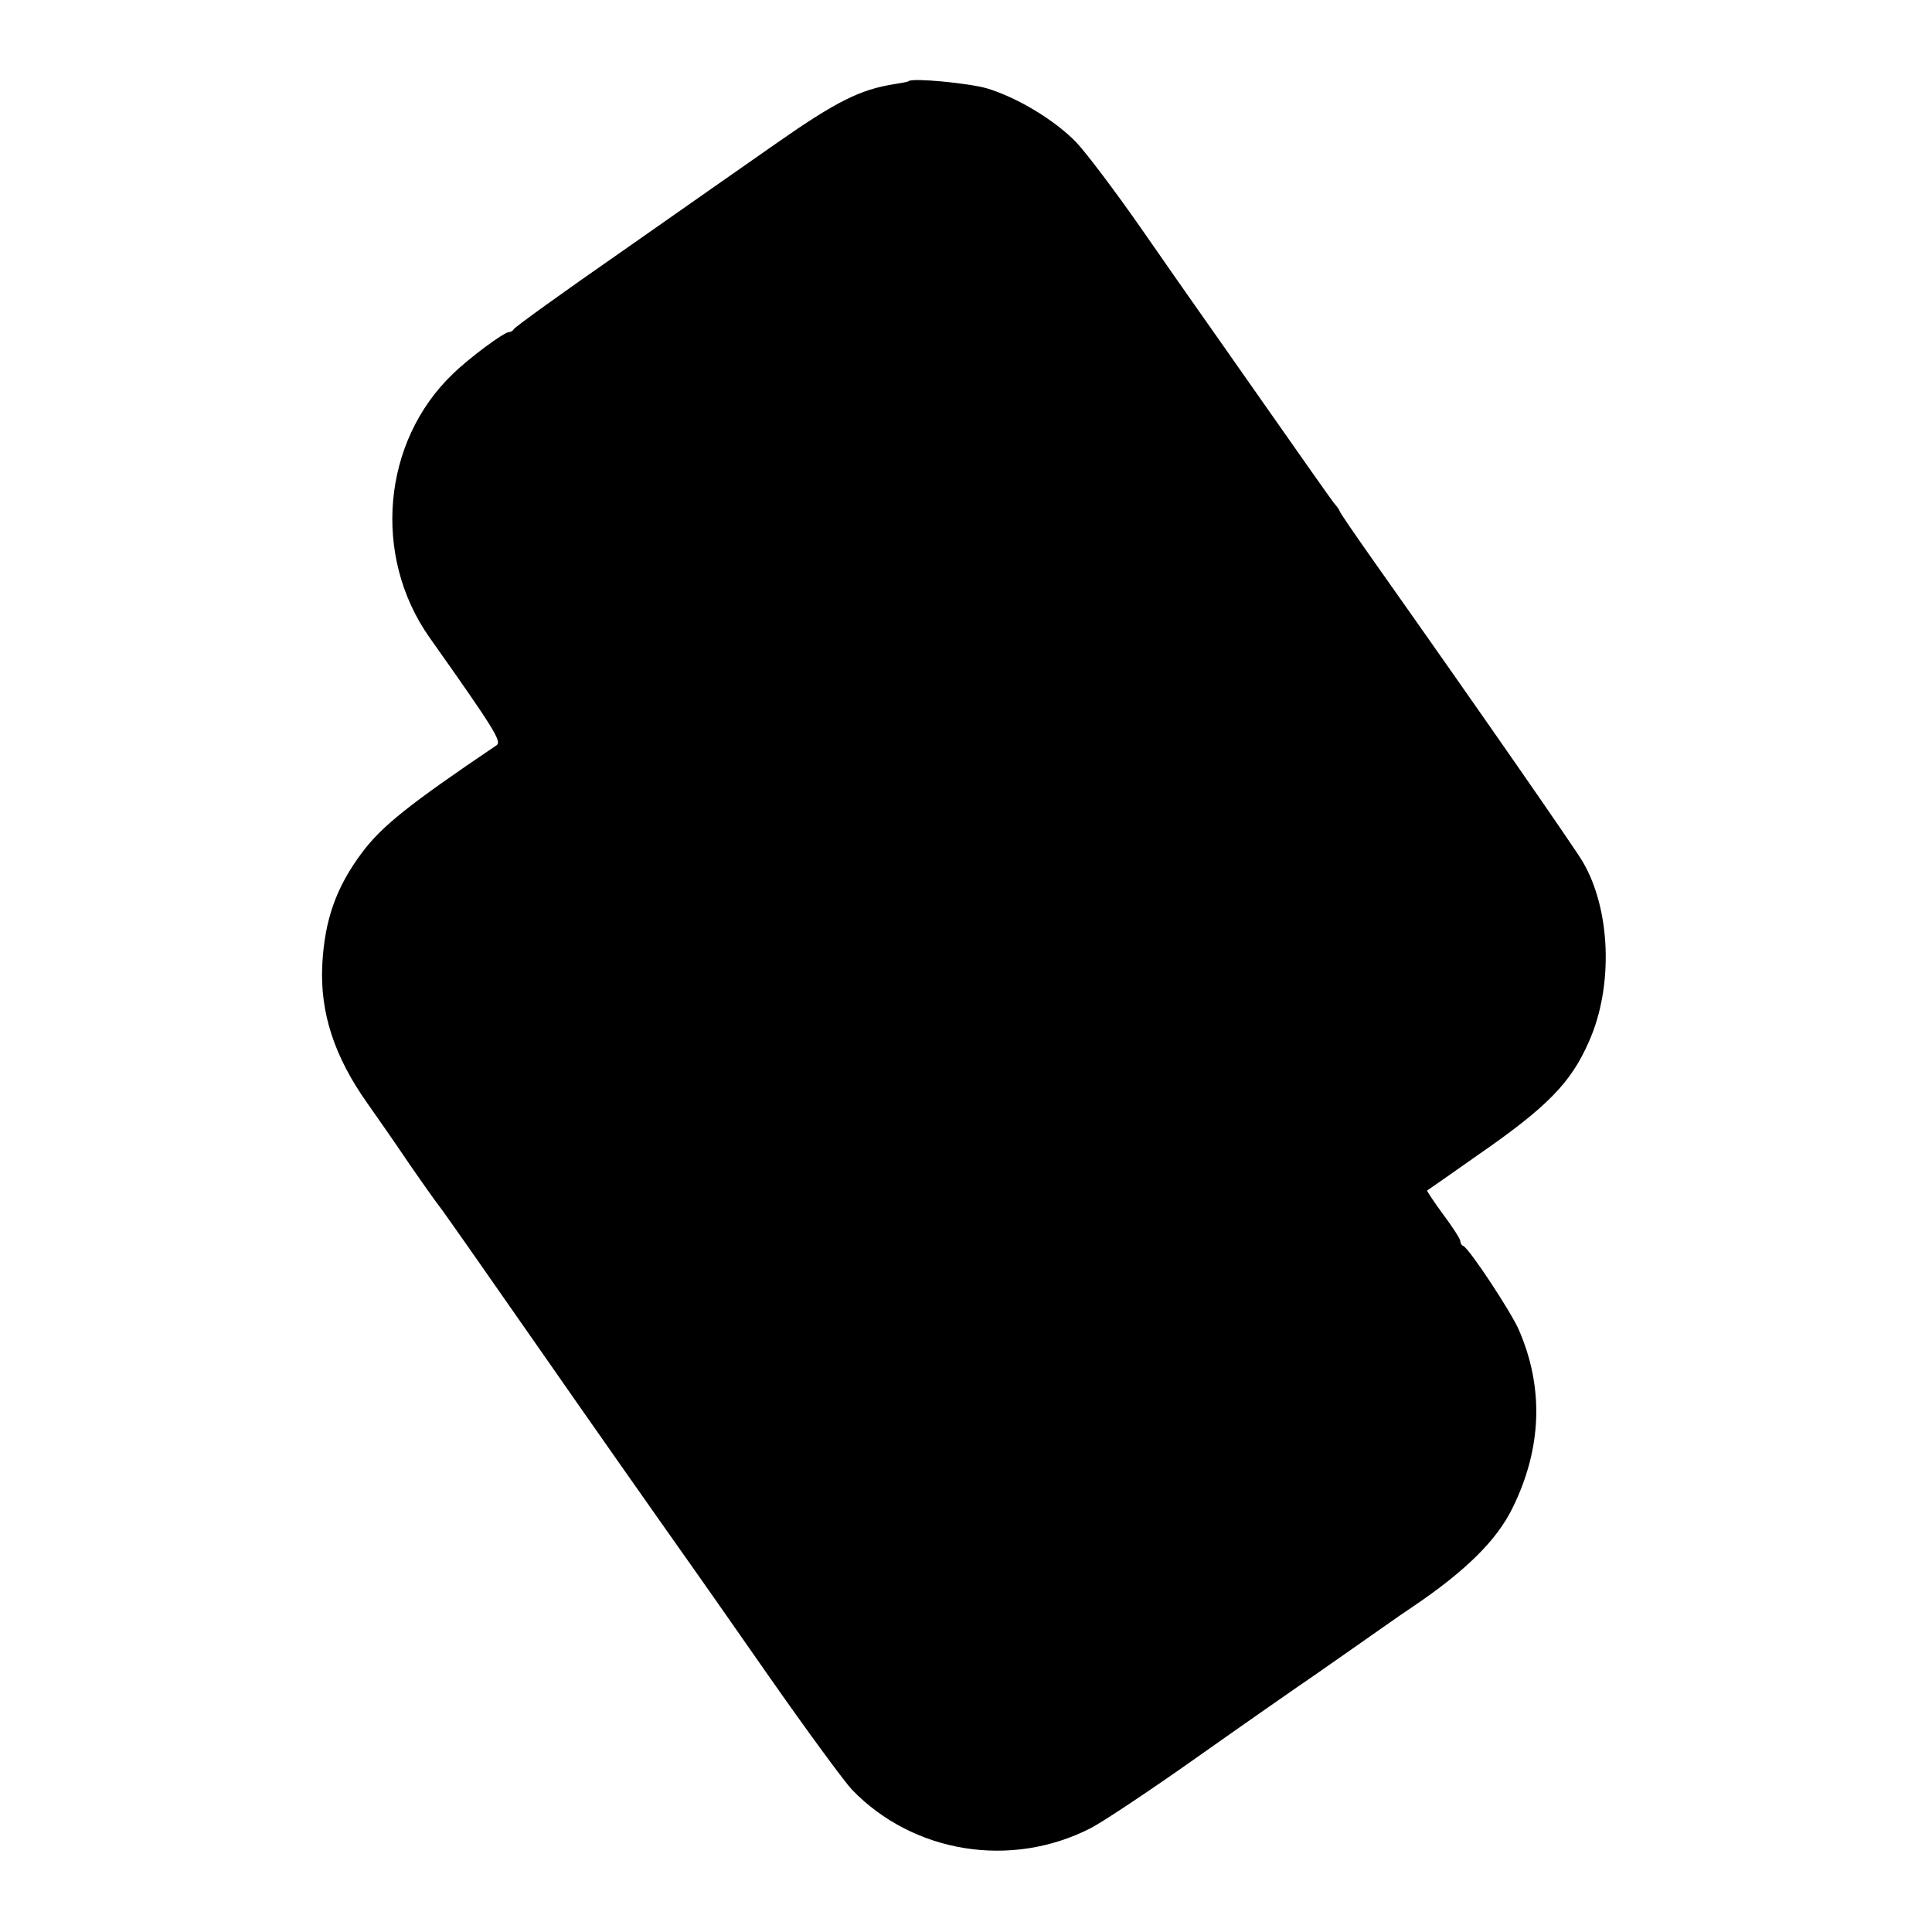 <?xml version="1.0" standalone="no"?>
<!DOCTYPE svg PUBLIC "-//W3C//DTD SVG 20010904//EN"
 "http://www.w3.org/TR/2001/REC-SVG-20010904/DTD/svg10.dtd">
<svg version="1.0" xmlns="http://www.w3.org/2000/svg"
 width="512pt" height="512pt" viewBox="0 0 512 512"
 preserveAspectRatio="xMidYMid meet">
<g transform="translate(0,512) scale(0.1,-0.1)"
fill="#000000" stroke="none">
<path d="M2408 4905 c-2 -2 -19 -5 -38 -8 -90 -14 -154 -46 -310 -155 -69 -48
-253 -177 -410 -287 -157 -109 -286 -202 -288 -207 -2 -4 -8 -8 -13 -8 -13 0
-105 -68 -149 -111 -187 -179 -214 -482 -62 -698 174 -246 192 -276 178 -286
-231 -156 -304 -214 -357 -285 -68 -91 -99 -178 -105 -298 -6 -126 32 -242
119 -365 24 -34 75 -107 112 -162 38 -55 73 -104 78 -110 9 -11 96 -135 289
-412 91 -131 284 -406 388 -553 6 -8 94 -134 196 -280 102 -146 202 -282 222
-303 162 -168 421 -210 632 -102 30 15 158 100 285 190 126 89 268 188 315
220 47 33 119 83 160 112 41 29 83 58 94 65 139 94 223 176 265 263 77 157 83
317 16 471 -22 50 -132 216 -147 222 -5 2 -8 8 -8 13 0 5 -20 37 -45 70 -25
34 -44 63 -43 64 2 1 62 43 133 93 185 128 248 192 296 302 65 146 58 350 -17
477 -22 37 -254 372 -557 801 -48 68 -87 125 -87 128 0 2 -7 12 -15 21 -8 10
-93 131 -189 268 -97 138 -180 257 -186 265 -6 8 -67 96 -136 195 -69 99 -147
202 -172 228 -57 59 -157 119 -237 143 -50 14 -197 28 -207 19z"/>
</g>
</svg>
